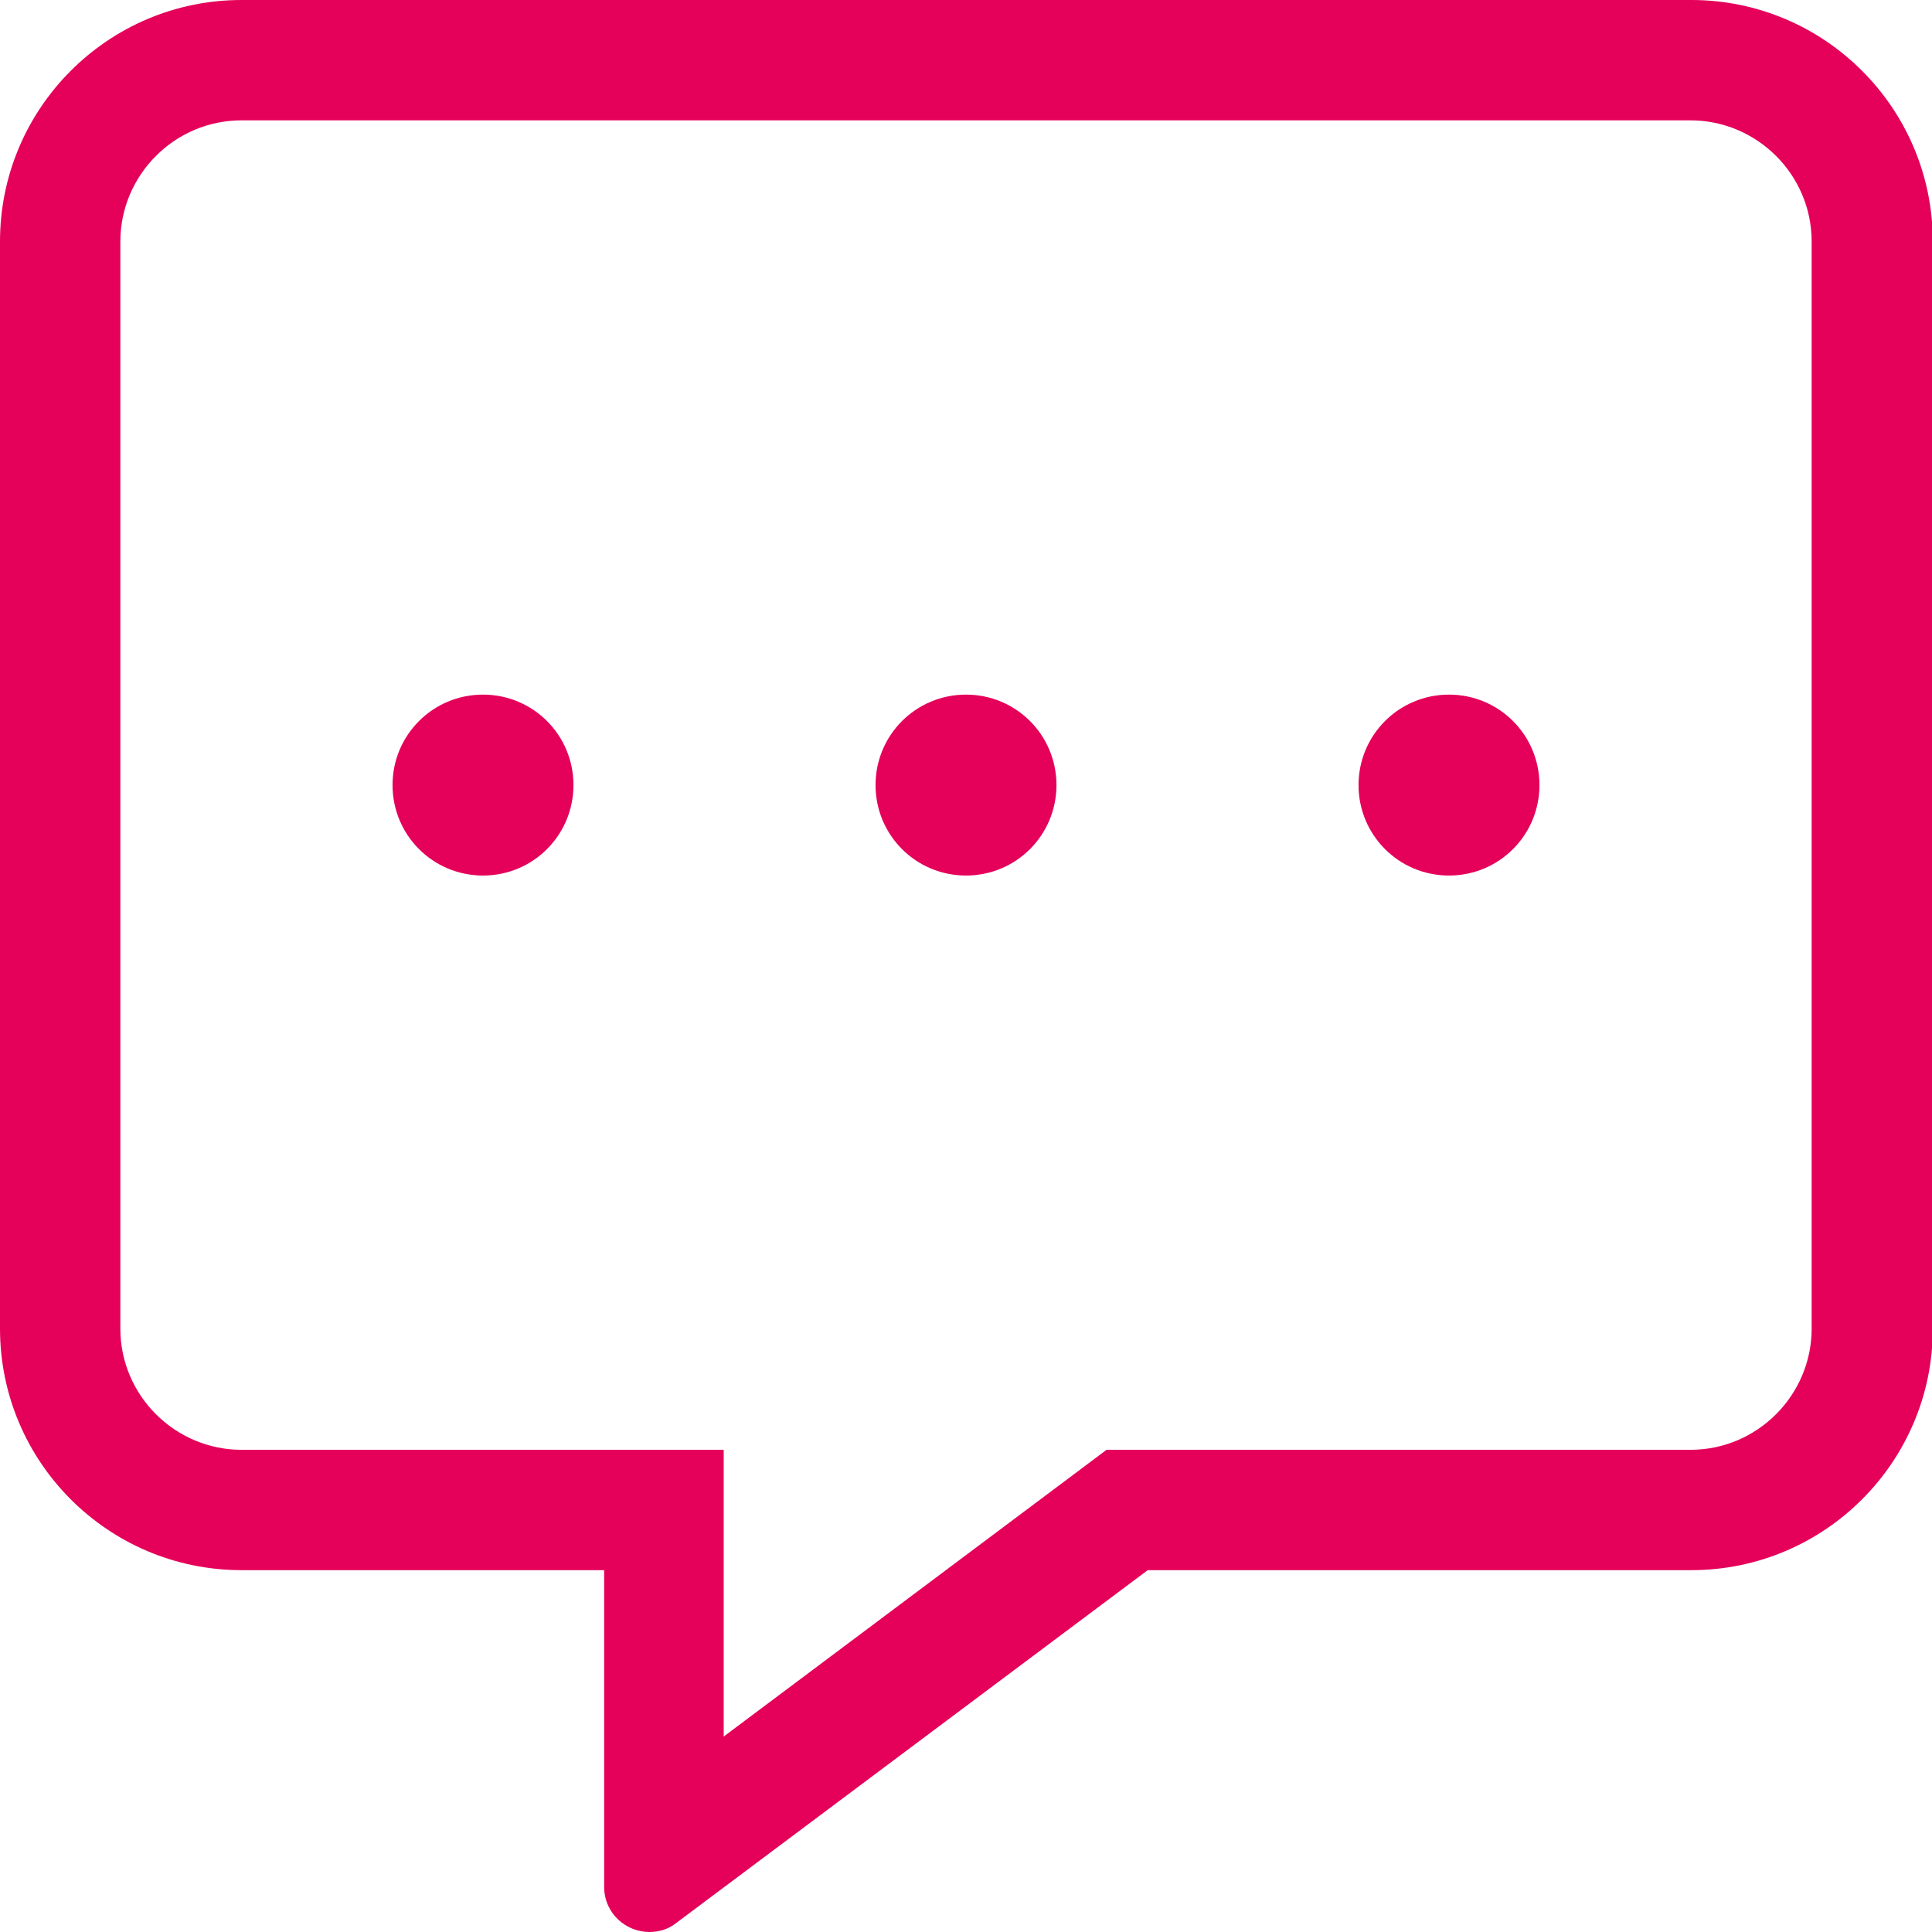<?xml version="1.0" encoding="UTF-8"?>
<svg xmlns="http://www.w3.org/2000/svg" id="Ebene_1" viewBox="0 0 23.92 23.92">
  <path d="M20.93,0H2.99C1.34,0,0,1.34,0,2.99v13.46c0,1.65,1.34,2.99,2.99,2.99h4.49v3.92c0,.33.27.56.56.56.11,0,.23-.03.33-.11l5.84-4.37h6.73c1.65,0,2.99-1.34,2.99-2.99V2.99c0-1.65-1.34-2.99-2.99-2.99ZM22.43,16.45c0,.82-.67,1.5-1.5,1.5h-7.23l-.4.3-4.34,3.25v-3.55H2.99c-.82,0-1.5-.67-1.5-1.5V2.99c0-.82.67-1.5,1.5-1.5h17.94c.82,0,1.5.67,1.5,1.5v13.46ZM5.98,8.6c-.62,0-1.12.5-1.12,1.12s.5,1.12,1.12,1.12,1.12-.5,1.12-1.12-.5-1.12-1.12-1.12ZM11.96,8.6c-.62,0-1.12.5-1.12,1.12s.5,1.12,1.12,1.12,1.12-.5,1.12-1.12-.5-1.12-1.12-1.12ZM17.94,8.6c-.62,0-1.12.5-1.12,1.12s.5,1.12,1.12,1.12,1.12-.5,1.12-1.12-.5-1.12-1.12-1.12Z" style="fill:#e5005a;"></path>
</svg>
